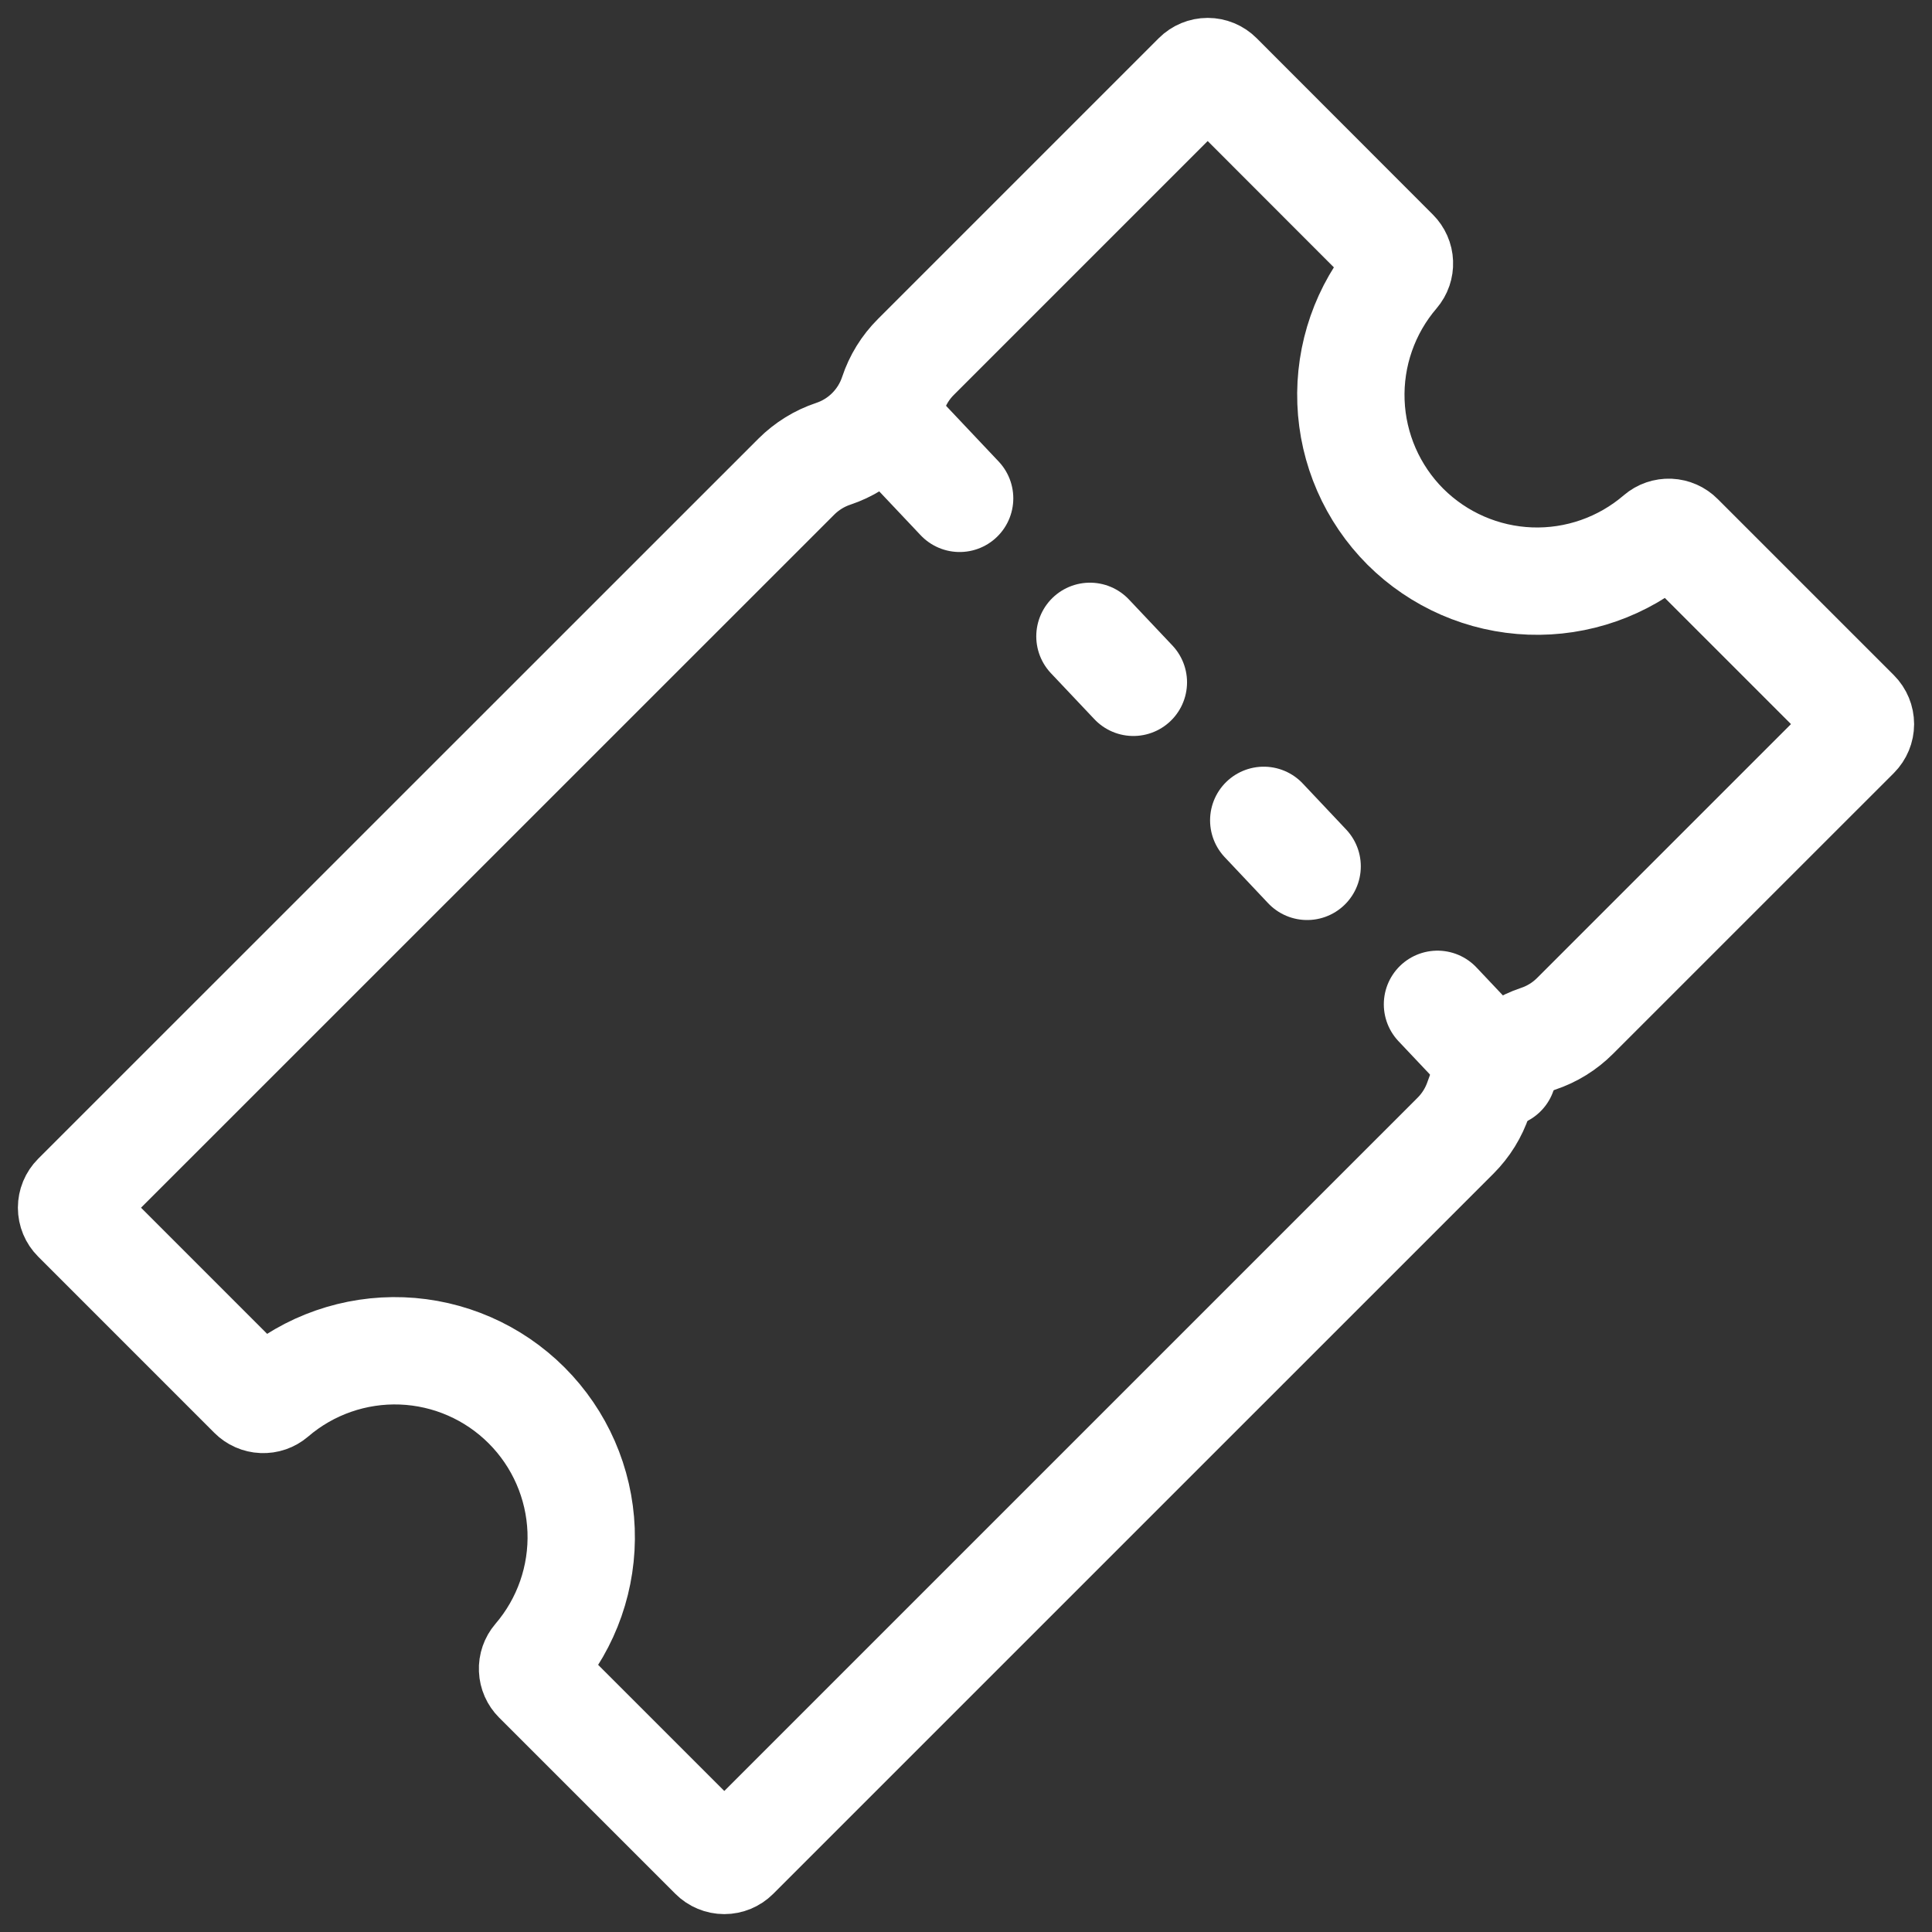 <svg width="54" height="54" viewBox="0 0 54 54" fill="none" xmlns="http://www.w3.org/2000/svg">
<rect x="0" y="0" width="54" height="54" fill="#333333" stroke="none"/>
<path d="M39.282 14.723C38.354 13.794 37.81 12.549 37.76 11.237C37.71 9.925 38.157 8.642 39.012 7.645C39.083 7.562 39.12 7.455 39.115 7.347C39.111 7.238 39.065 7.135 38.988 7.058L34.062 2.127C33.981 2.046 33.871 2 33.756 2C33.641 2 33.53 2.046 33.449 2.127L25.598 9.978C25.308 10.267 25.09 10.62 24.961 11.009C24.832 11.398 24.614 11.752 24.324 12.043C24.035 12.334 23.681 12.553 23.292 12.683C22.904 12.812 22.55 13.031 22.26 13.32L2.127 33.449C2.046 33.53 2 33.641 2 33.756C2 33.871 2.046 33.981 2.127 34.062L7.052 38.988C7.129 39.065 7.232 39.111 7.341 39.115C7.45 39.12 7.556 39.083 7.639 39.012C8.636 38.156 9.919 37.709 11.232 37.758C12.545 37.808 13.79 38.352 14.719 39.281C15.648 40.21 16.192 41.455 16.242 42.768C16.291 44.081 15.844 45.364 14.988 46.361C14.917 46.444 14.88 46.55 14.885 46.659C14.889 46.768 14.935 46.871 15.012 46.948L19.938 51.873C20.019 51.954 20.129 52 20.244 52C20.36 52 20.47 51.954 20.551 51.873L40.685 31.74C40.975 31.45 41.193 31.096 41.323 30.708C41.452 30.318 41.669 29.964 41.959 29.673C42.249 29.383 42.602 29.164 42.991 29.034C43.38 28.904 43.733 28.686 44.022 28.396L51.873 20.546C51.954 20.464 52 20.354 52 20.239C52 20.124 51.954 20.013 51.873 19.932L46.948 15.007C46.871 14.929 46.768 14.884 46.659 14.879C46.55 14.875 46.444 14.911 46.361 14.982C45.365 15.838 44.083 16.288 42.771 16.24C41.459 16.192 40.213 15.65 39.282 14.723Z" stroke="white" stroke-width="3" stroke-miterlimit="10"/>
<path d="M26.822 13.929L25 12M31.678 19.071L30.464 17.786M36.535 24.215L35.322 22.929M42 30L40.178 28.071" stroke="white" stroke-width="3" stroke-miterlimit="10" stroke-linecap="round"/>
</svg>

